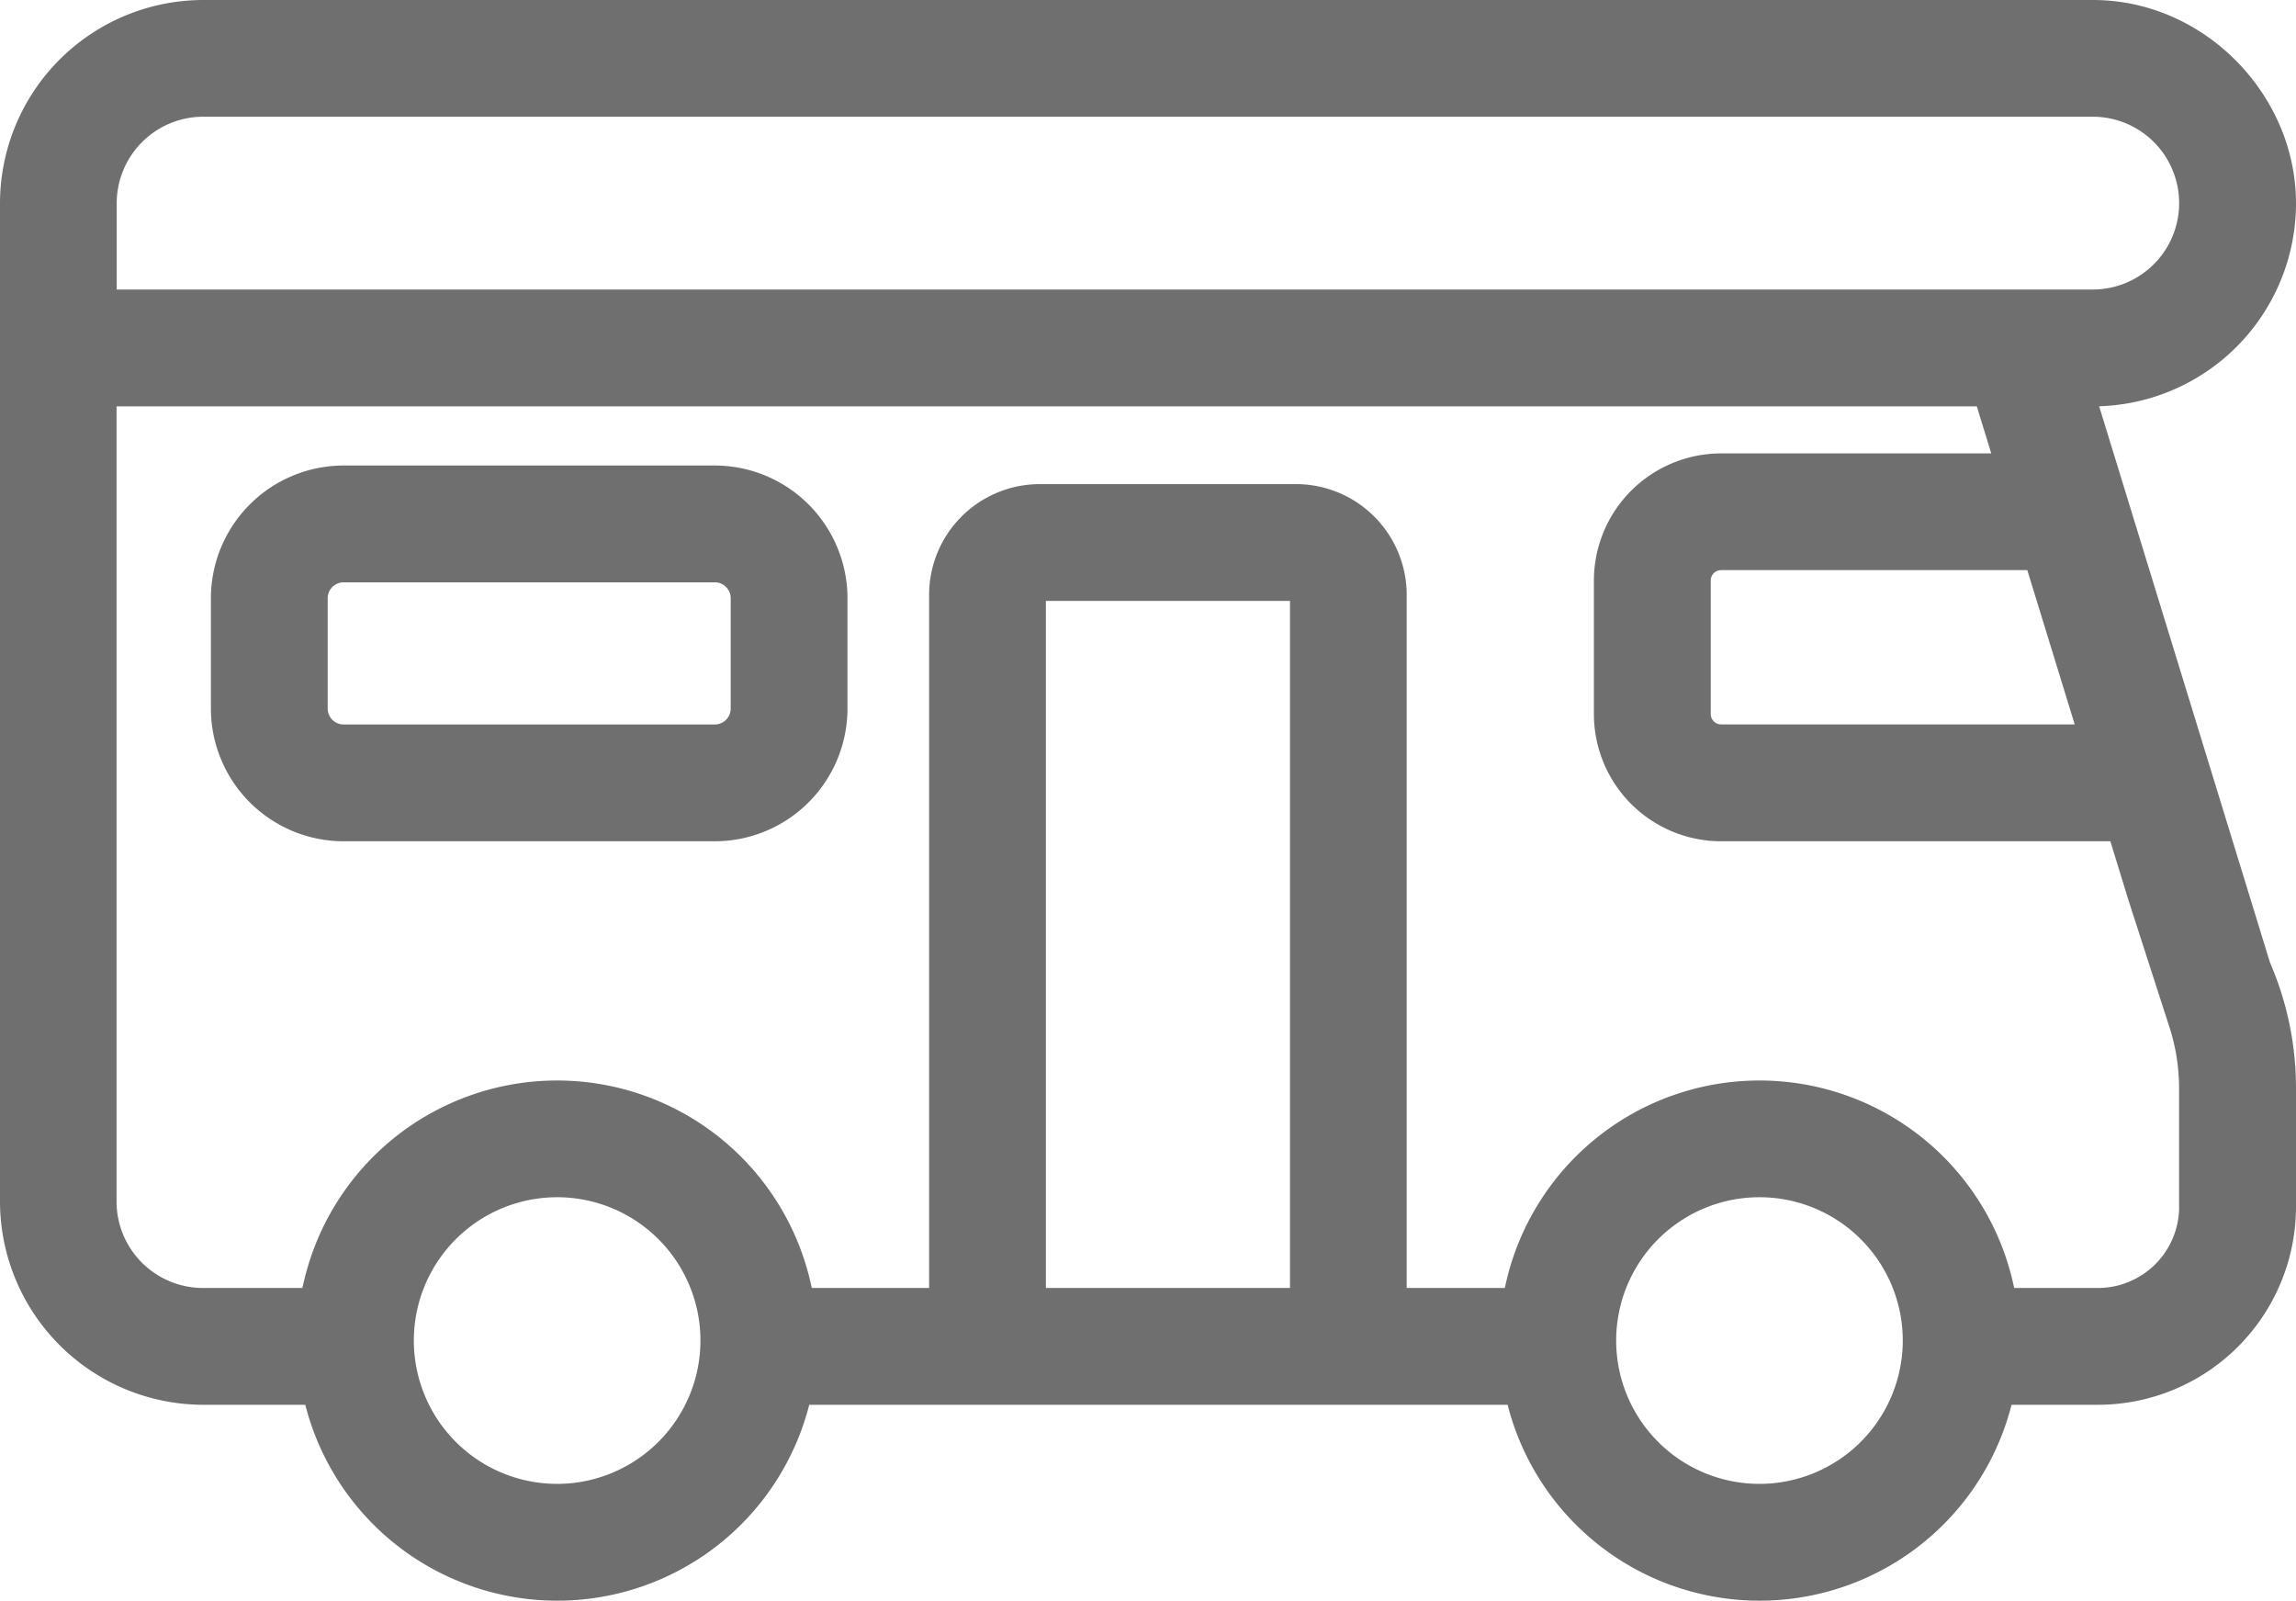 <?xml version="1.0" encoding="UTF-8"?>
<svg xmlns="http://www.w3.org/2000/svg" width="305.14" height="212.7" viewBox="0 0 305.14 212.7">
  <g id="rvs-picto-g-applications-bruynzeel-2023" transform="translate(-130.9 -177.12)">
    <path id="Tracé_13" data-name="Tracé 13" d="M225.9,238.98H176.56a17.652,17.652,0,0,0-17.63,17.63v14.67a17.652,17.652,0,0,0,17.63,17.63H225.9a17.652,17.652,0,0,0,17.63-17.63V256.61a17.652,17.652,0,0,0-17.63-17.63Zm2.11,32.3a2.117,2.117,0,0,1-2.11,2.11H176.56a2.117,2.117,0,0,1-2.11-2.11V256.61a2.117,2.117,0,0,1,2.11-2.11H225.9a2.117,2.117,0,0,1,2.11,2.11Z" fill="#706f6f"></path>
    <path id="Tracé_14" data-name="Tracé 14" d="M409.87,231.11l.64-.03a27,27,0,0,0,25.53-26.96c0-14.34-12.11-27-27-27H157.91a27.038,27.038,0,0,0-27.01,27.01V336.72a27.051,27.051,0,0,0,27.01,27.07h13.56l.1.37a34.554,34.554,0,0,0,66.78,0l.1-.37h92.81l.1.37a34.554,34.554,0,0,0,66.78,0l.1-.37h11.49a26.336,26.336,0,0,0,26.31-26.31V321.73a41.889,41.889,0,0,0-3.46-16.71l-22.7-73.91ZM146.41,204.12a11.51,11.51,0,0,1,11.49-11.49H409.03a11.48,11.48,0,1,1,0,22.96H146.41V204.11Zm260.21,69.26H359.64a1.383,1.383,0,0,1-1.38-1.38V254.26a1.383,1.383,0,0,1,1.38-1.38h40.69l6.3,20.5ZM204.95,374.3a19.045,19.045,0,1,1,19.04-19.05,19.062,19.062,0,0,1-19.04,19.05Zm97.39-26.03H269.9v-91.3h32.44v91.3Zm62.4,26.03a19.045,19.045,0,1,1,19.04-19.05A19.062,19.062,0,0,1,364.74,374.3Zm55.77-36.82a10.8,10.8,0,0,1-10.79,10.79H398.59l-.09-.39a34.556,34.556,0,0,0-67.52,0l-.09.39H317.85V256.15a14.717,14.717,0,0,0-14.7-14.7H269.08a14.717,14.717,0,0,0-14.7,14.7v92.12H238.79l-.09-.39a34.556,34.556,0,0,0-67.52,0l-.09.39H157.88a11.5,11.5,0,0,1-11.49-11.49V231.12H393.62l1.92,6.25H359.62a16.915,16.915,0,0,0-16.89,16.9v17.74a16.915,16.915,0,0,0,16.89,16.9h51.75l2.42,7.88,5.33,16.51a26.454,26.454,0,0,1,1.38,8.43v15.75Z" fill="#706f6f"></path>
  </g>
</svg>
